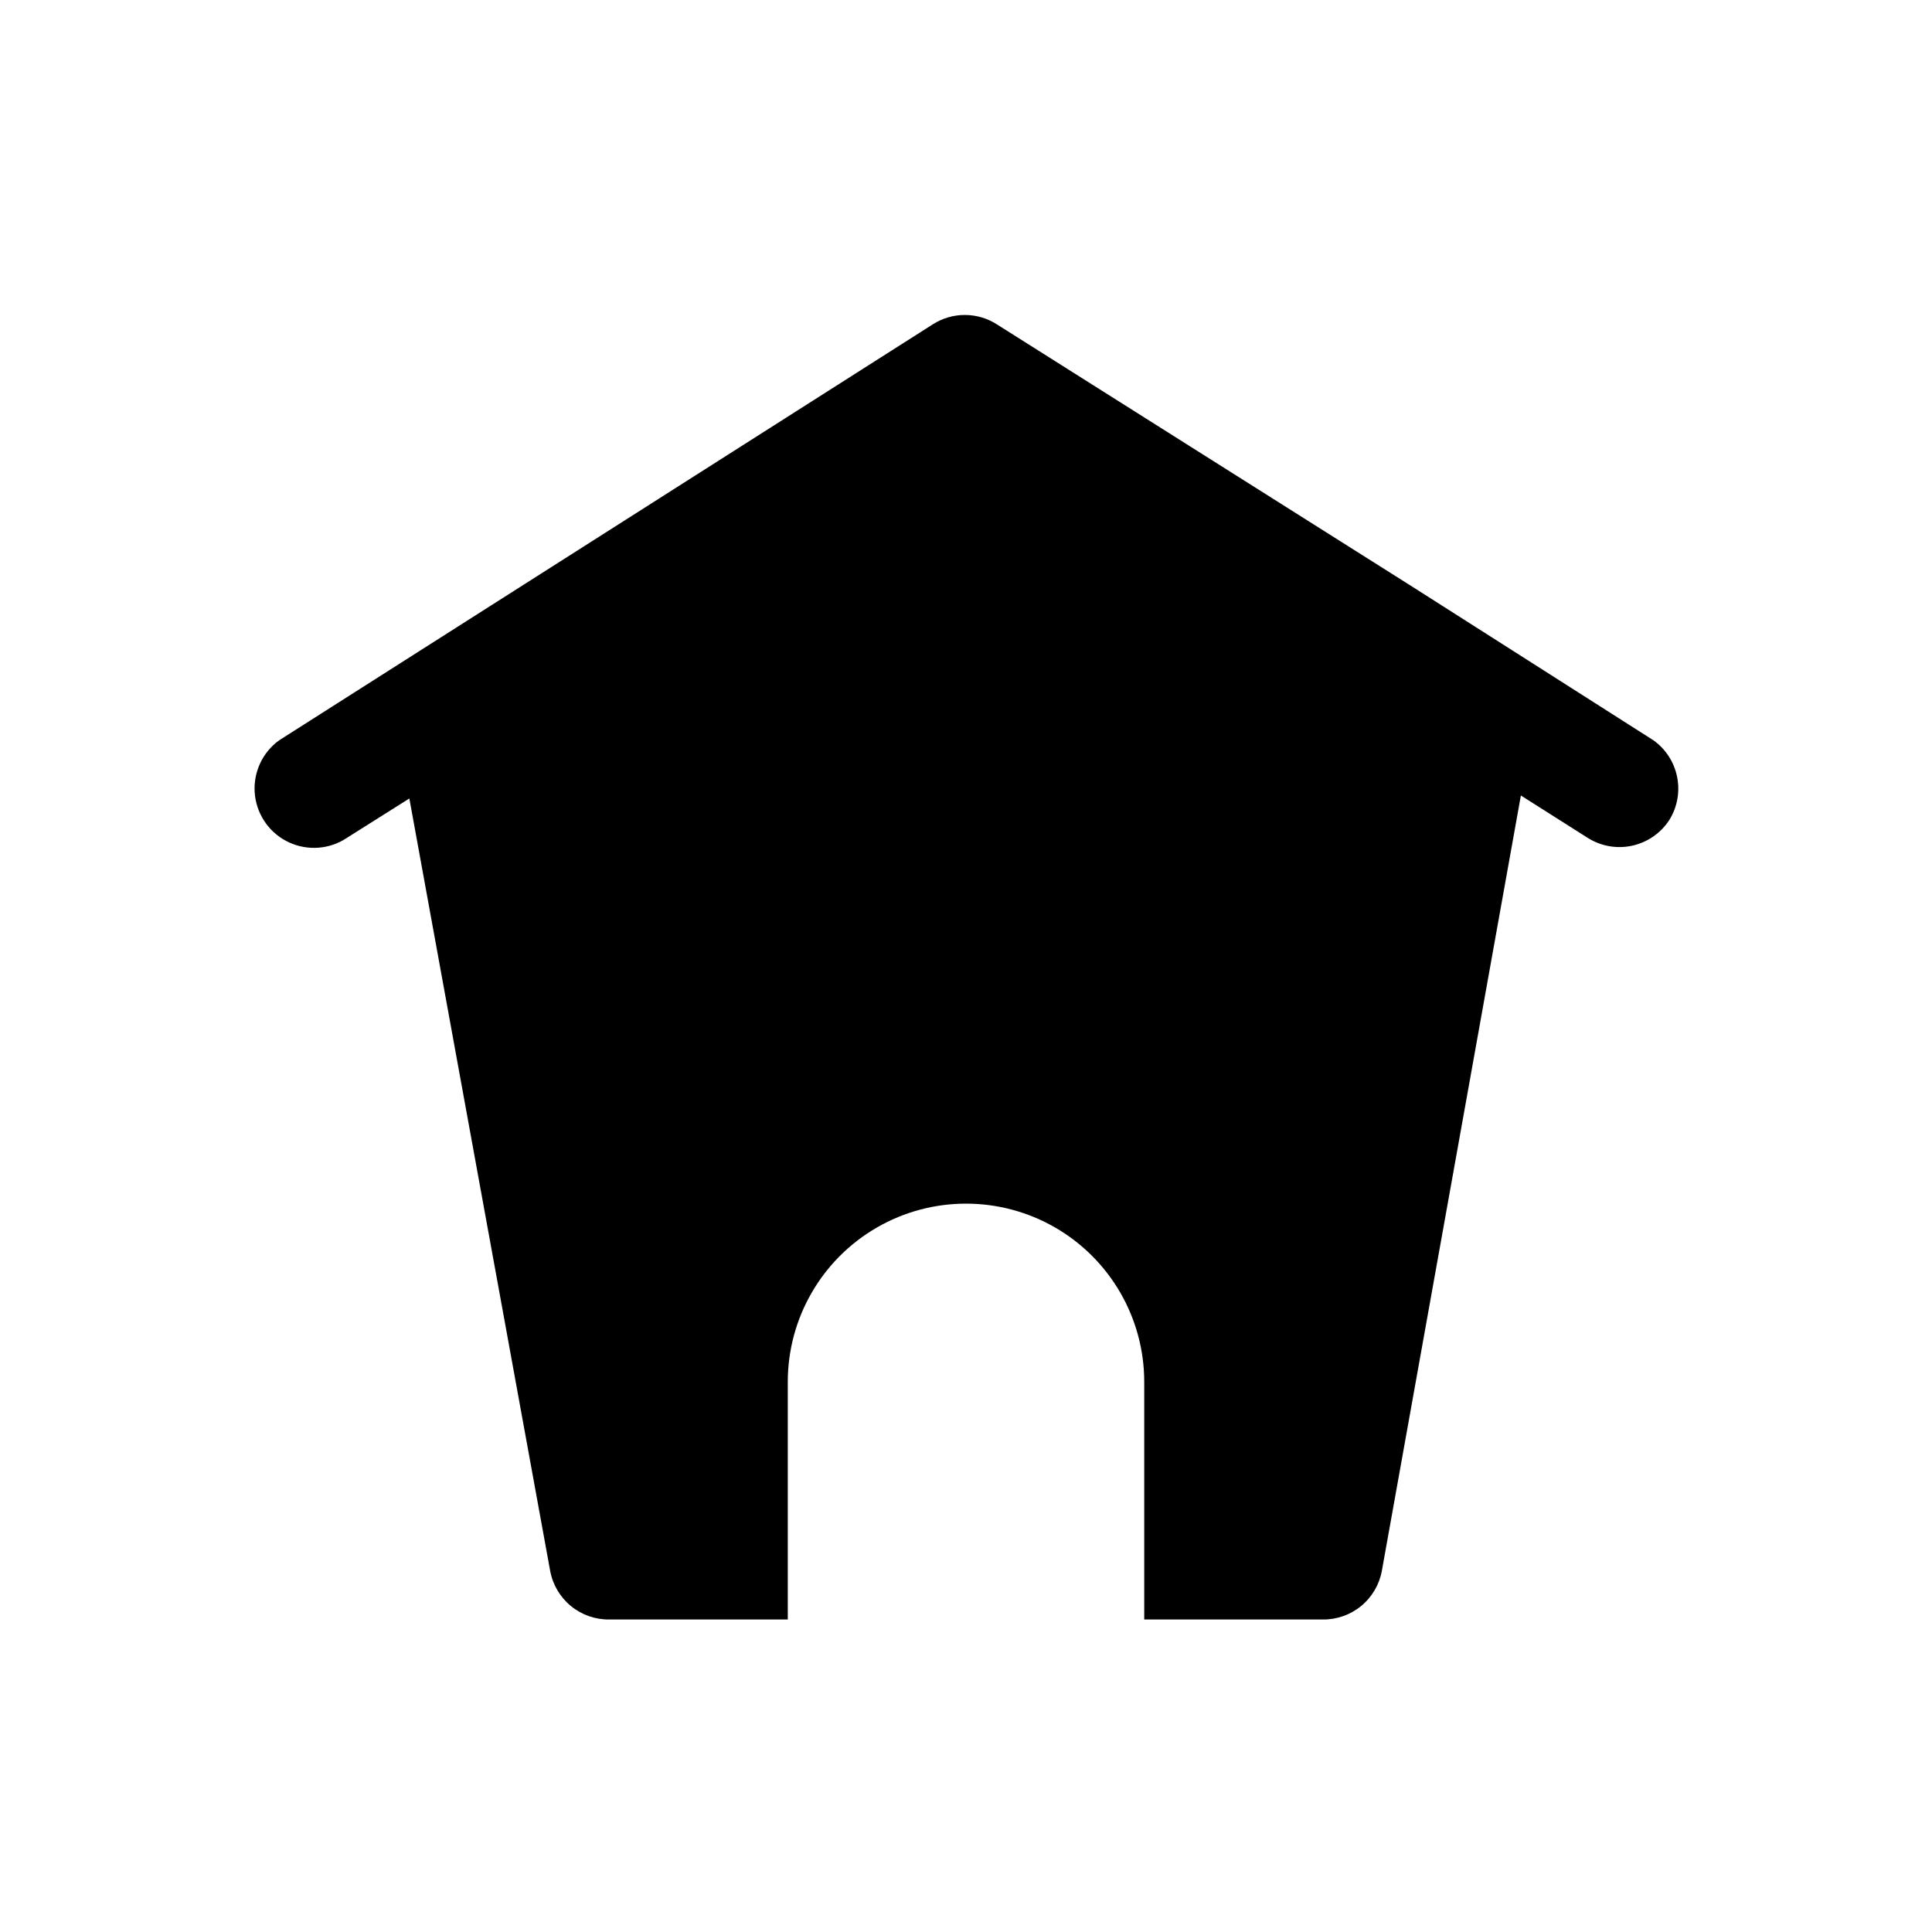 <?xml version="1.0" encoding="UTF-8"?>
<!-- Uploaded to: SVG Repo, www.svgrepo.com, Generator: SVG Repo Mixer Tools -->
<svg fill="#000000" width="800px" height="800px" version="1.1" viewBox="144 144 512 512" xmlns="http://www.w3.org/2000/svg">
 <path d="m586.41 361.27c-2.258 3.5-5.812 5.965-9.887 6.852-4.07 0.887-8.328 0.121-11.84-2.129l-17.633-11.18-36.84 205.46c-0.672 3.668-2.621 6.977-5.504 9.344-2.883 2.363-6.512 3.625-10.242 3.566h-47.23v-62.977c0-16.875-9.004-32.469-23.617-40.906-14.613-8.434-32.617-8.434-47.23 0-14.613 8.438-23.617 24.031-23.617 40.906v62.977h-47.23c-3.731 0.059-7.359-1.203-10.242-3.566-2.883-2.367-4.832-5.676-5.504-9.344l-37.312-204.67-17.477 11.02c-4.711 2.688-10.48 2.762-15.258 0.191-4.781-2.57-7.898-7.422-8.254-12.84-0.352-5.414 2.106-10.629 6.508-13.801l173.18-110.21 0.004-0.004c2.535-1.625 5.484-2.492 8.5-2.492s5.965 0.867 8.5 2.492l110.21 69.59 26.449 16.848 37.312 23.773h0.004c3.254 2.32 5.504 5.789 6.293 9.707 0.789 3.918 0.059 7.988-2.043 11.391z"/>
</svg>
